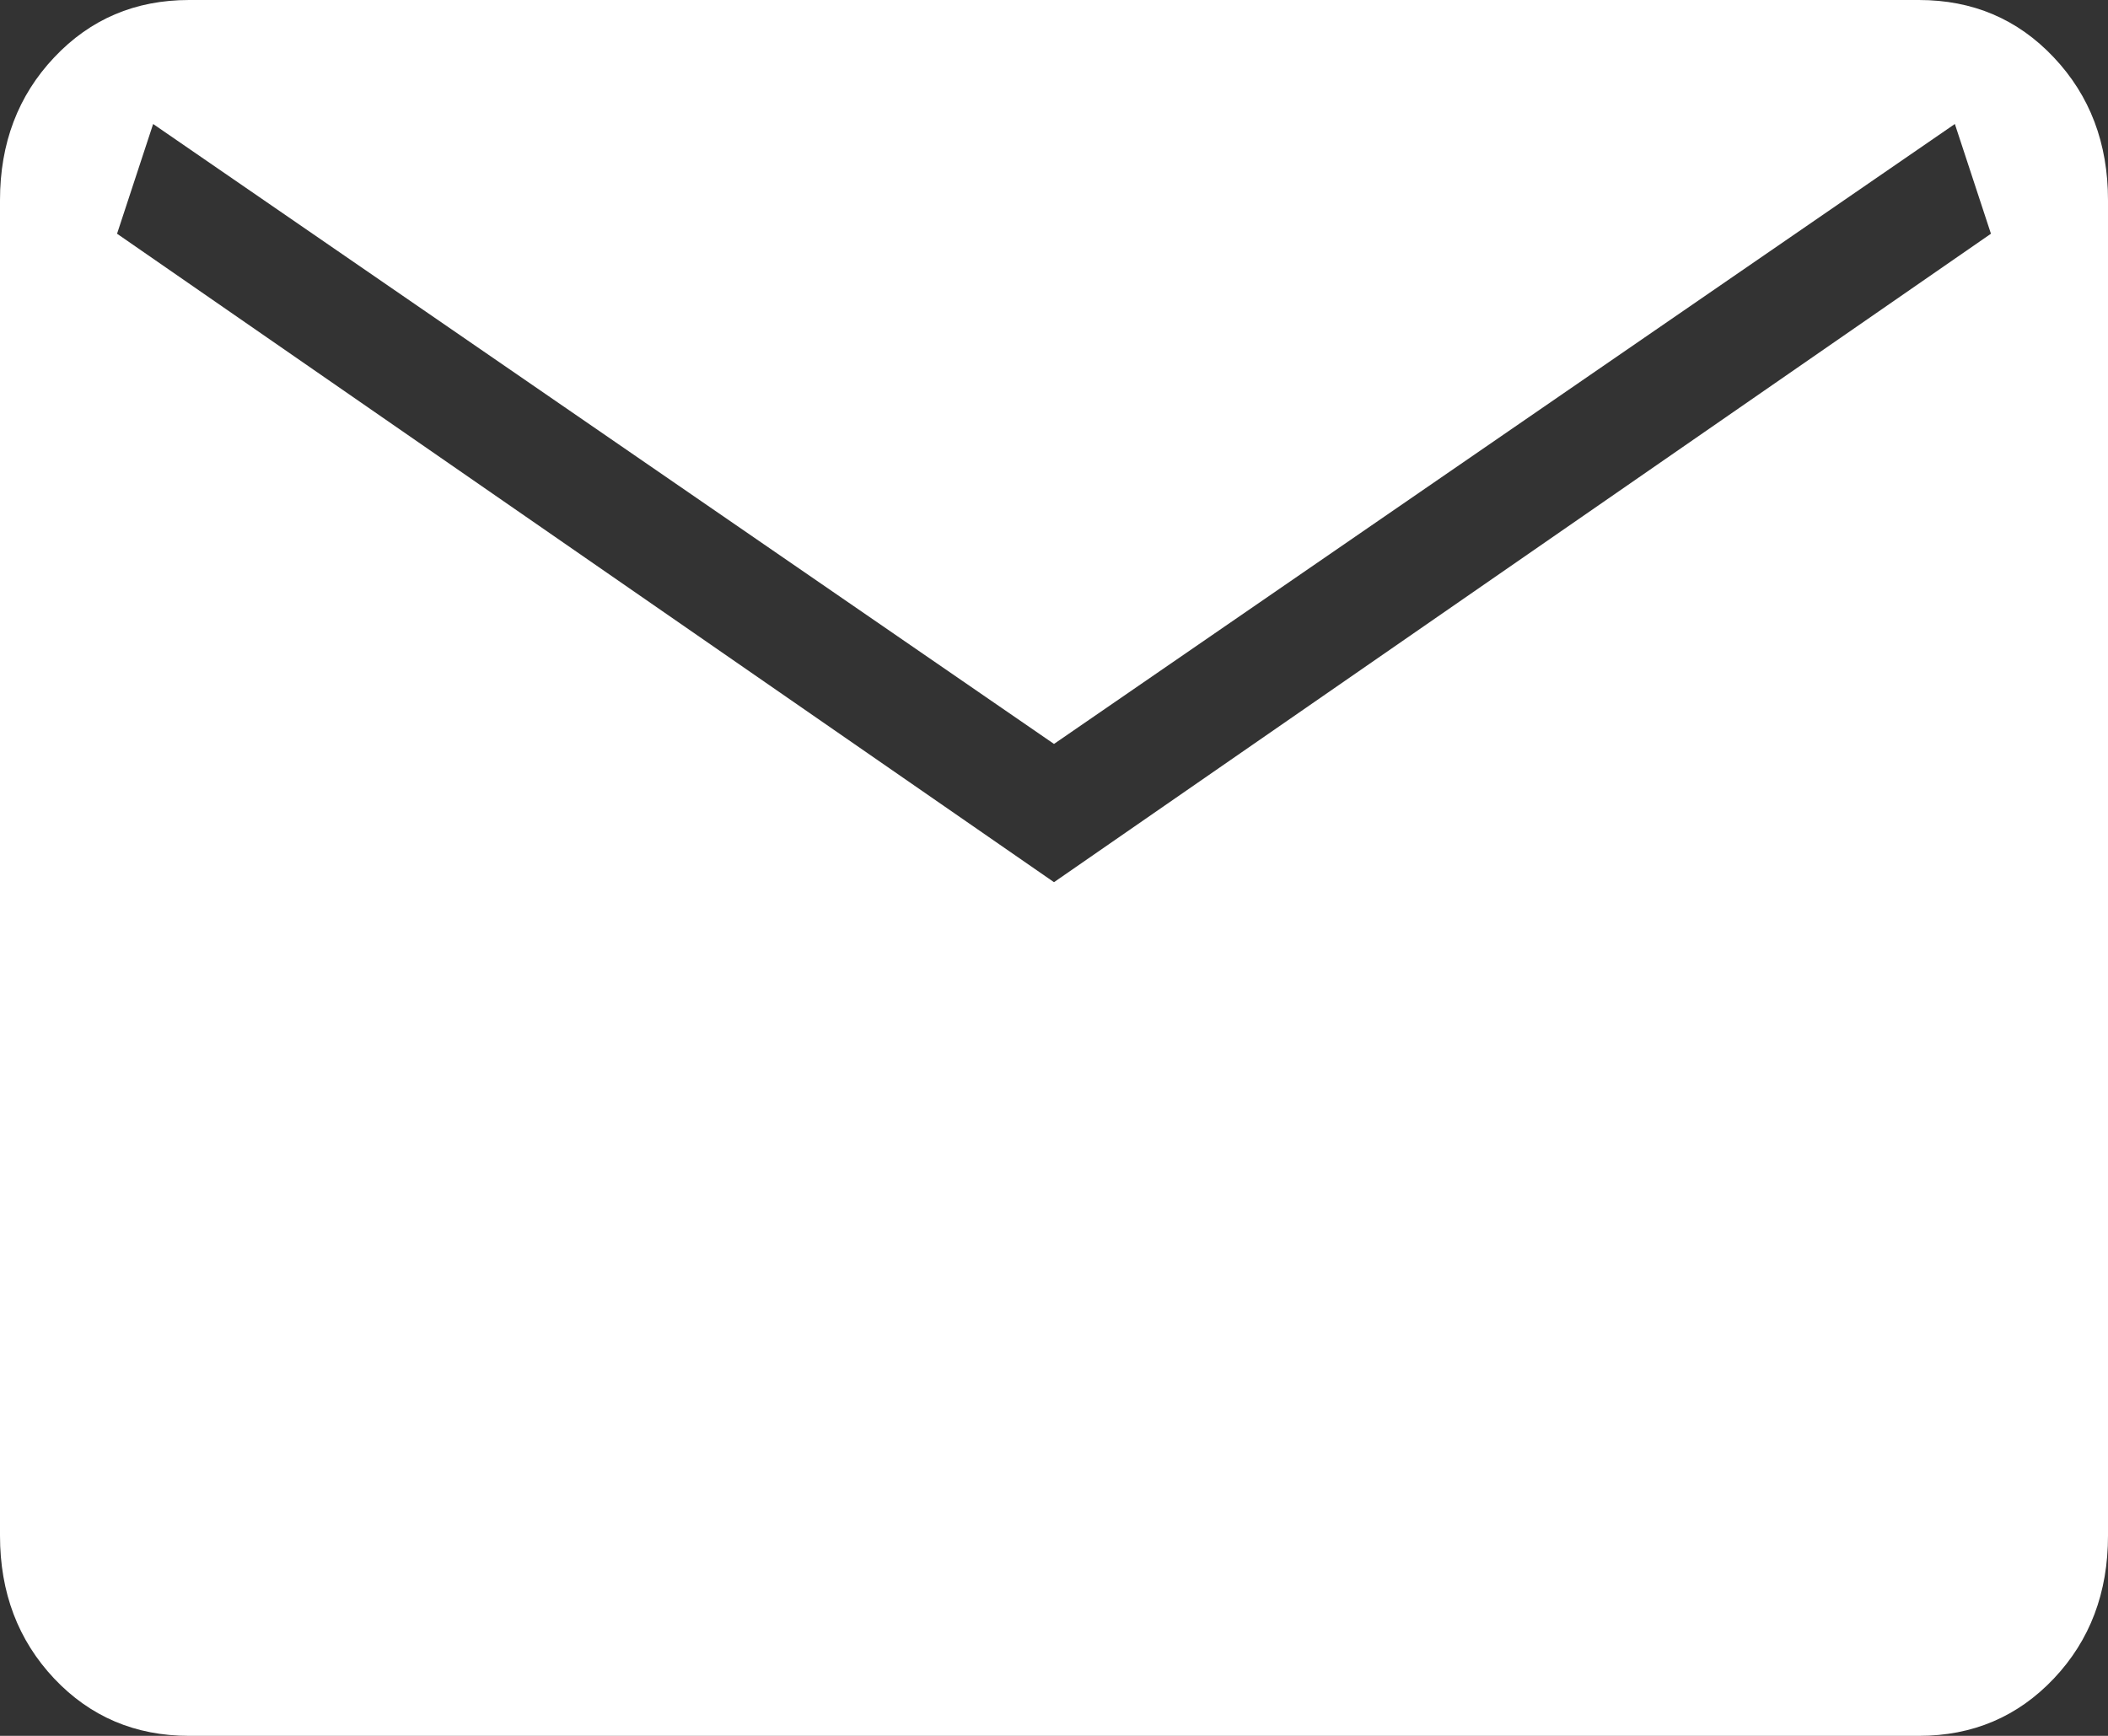 <?xml version="1.0" encoding="UTF-8"?> <svg xmlns="http://www.w3.org/2000/svg" width="17" height="14" viewBox="0 0 17 14" fill="none"><rect x="0" y="0" width="17" height="14" fill="#333333" stroke="none"/><path d="M1.525 14C1.091 14 0.728 13.846 0.437 13.538C0.146 13.229 0 12.845 0 12.385V1.615C0 1.155 0.146 0.771 0.437 0.463C0.728 0.154 1.091 0 1.525 0H15.475C15.909 0 16.272 0.154 16.563 0.463C16.854 0.771 17 1.155 17 1.615V12.385C17 12.845 16.855 13.229 16.564 13.537C16.272 13.846 15.909 14 15.475 14H1.525ZM8.5 7.115L16.056 1.885L15.765 1L8.5 6L1.235 1L0.944 1.885L8.5 7.115Z" fill="white"></path></svg> 